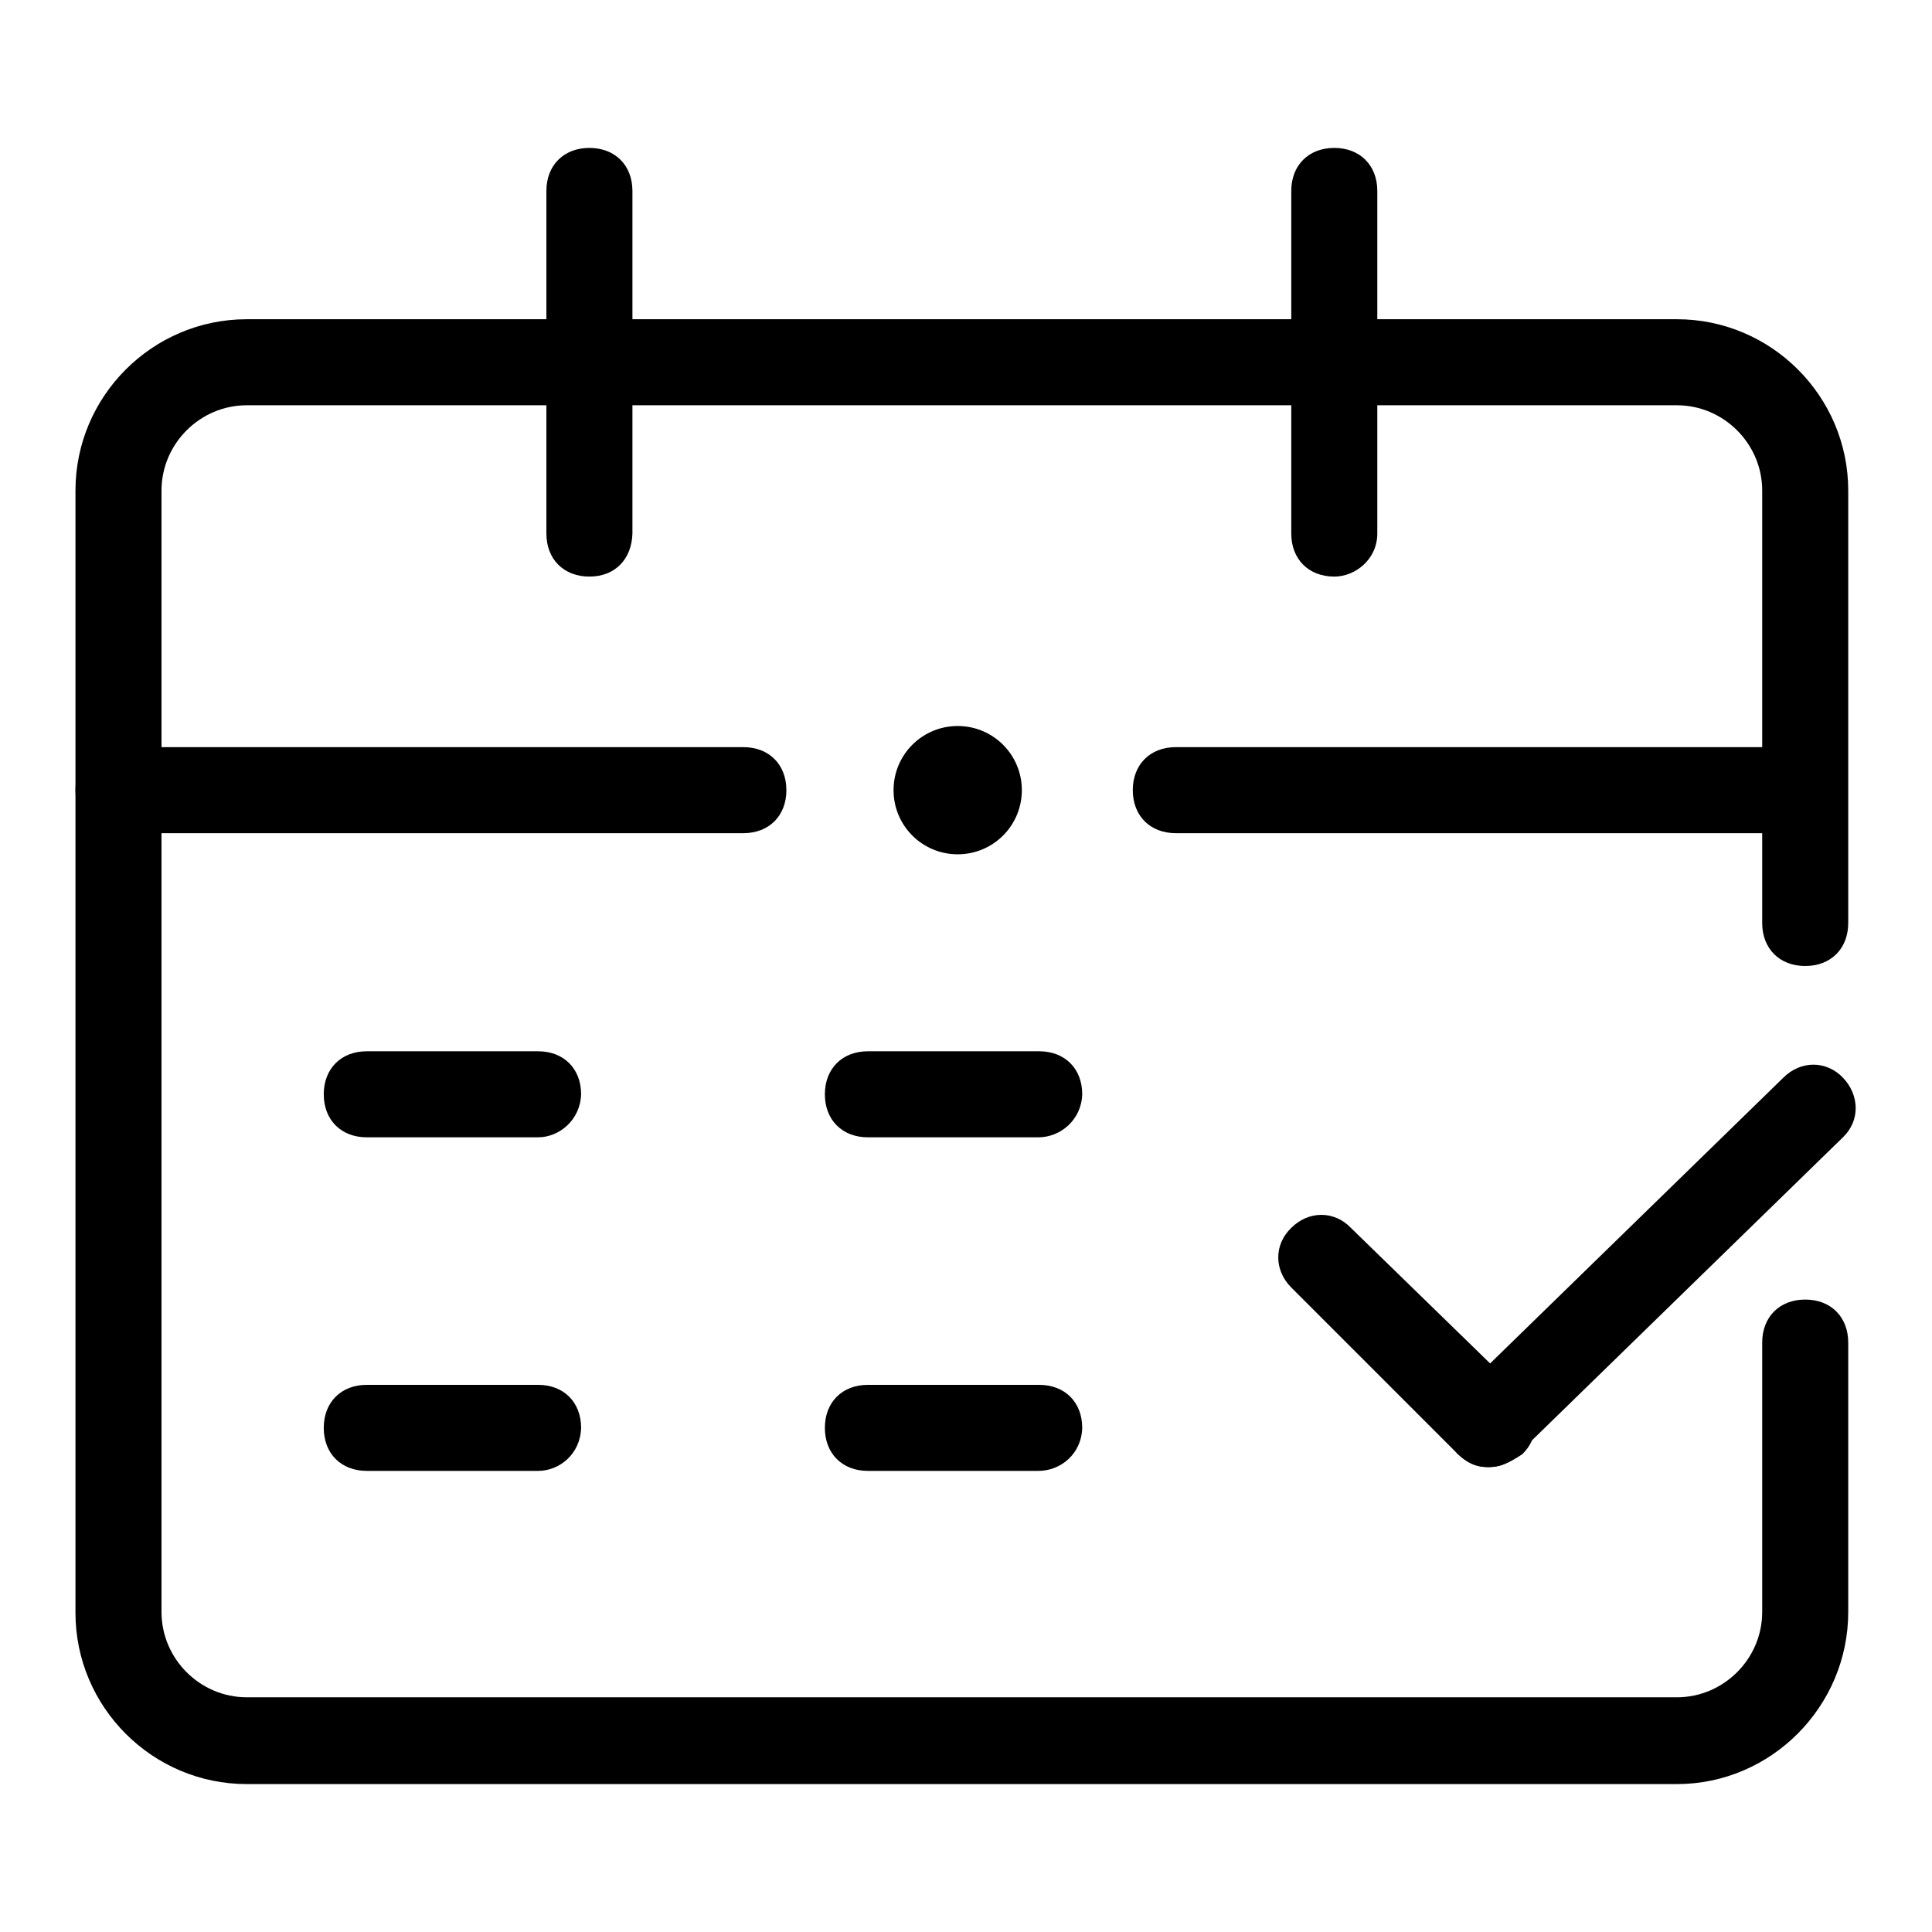 <?xml version="1.0" encoding="utf-8"?>
<!-- Svg Vector Icons : http://www.onlinewebfonts.com/icon -->
<!DOCTYPE svg PUBLIC "-//W3C//DTD SVG 1.1//EN" "http://www.w3.org/Graphics/SVG/1.1/DTD/svg11.dtd">
<svg version="1.1" xmlns="http://www.w3.org/2000/svg" xmlns:xlink="http://www.w3.org/1999/xlink" x="0px" y="0px" viewBox="0 0 256 256" enable-background="new 0 0 256 256" xml:space="preserve">
<g> <path fill="#000000" d="M222.2,236.4H32.7c-12.5,0-22.7-10.2-22.7-22.7V65c0-12.5,10.2-22.7,22.7-22.7h189.5 c12.5,0,22.7,10.2,22.7,22.7v57.3c0,3.4-2.3,5.7-5.7,5.7c-3.4,0-5.7-2.3-5.7-5.7V65c0-6.2-5.1-11.3-11.3-11.3H32.7 c-6.2,0-11.3,5.1-11.3,11.3v148.6c0,6.2,5.1,11.3,11.3,11.3h189.5c6.2,0,11.3-5.1,11.3-11.3v-35.7c0-3.4,2.3-5.7,5.7-5.7 c3.4,0,5.7,2.3,5.7,5.7v35.7C244.9,226.1,234.7,236.4,222.2,236.4L222.2,236.4z"/> <path fill="#000000" d="M78.1,76.4c-3.4,0-5.7-2.3-5.7-5.7V25.3c0-3.4,2.3-5.7,5.7-5.7s5.7,2.3,5.7,5.7v45.4 C83.7,74.1,81.5,76.4,78.1,76.4z M176.8,76.4c-3.4,0-5.7-2.3-5.7-5.7V25.3c0-3.4,2.3-5.7,5.7-5.7s5.7,2.3,5.7,5.7v45.4 C182.5,74.1,179.6,76.4,176.8,76.4z M98.5,110.4H15.7c-3.4,0-5.7-2.3-5.7-5.7c0-3.4,2.3-5.7,5.7-5.7h82.8c3.4,0,5.7,2.3,5.7,5.7 C104.2,108.1,101.9,110.4,98.5,110.4z M239.2,110.4h-83.4c-3.4,0-5.7-2.3-5.7-5.7c0-3.4,2.3-5.7,5.7-5.7h82.8 c3.4,0,5.7,2.3,5.7,5.7C244.3,108.1,242,110.4,239.2,110.4L239.2,110.4z"/> <path fill="#000000" d="M118.4,104.7c0,4.7,3.8,8.5,8.5,8.5s8.5-3.8,8.5-8.5c0-4.7-3.8-8.5-8.5-8.5S118.4,100,118.4,104.7z"/> <path fill="#000000" d="M71.3,150.7H48.6c-3.4,0-5.7-2.3-5.7-5.7c0-3.4,2.3-5.7,5.7-5.7h22.7c3.4,0,5.7,2.3,5.7,5.7 C76.9,148.4,74.1,150.7,71.3,150.7z M137.6,150.7H115c-3.4,0-5.7-2.3-5.7-5.7c0-3.4,2.3-5.7,5.7-5.7h22.7c3.4,0,5.7,2.3,5.7,5.7 C143.3,148.4,140.5,150.7,137.6,150.7z M71.3,194.9H48.6c-3.4,0-5.7-2.3-5.7-5.7c0-3.4,2.3-5.7,5.7-5.7h22.7c3.4,0,5.7,2.3,5.7,5.7 C76.9,192.7,74.1,194.9,71.3,194.9z M137.6,194.9H115c-3.4,0-5.7-2.3-5.7-5.7c0-3.4,2.3-5.7,5.7-5.7h22.7c3.4,0,5.7,2.3,5.7,5.7 C143.3,192.7,140.5,194.9,137.6,194.9z M197.2,194.4c-1.7,0-2.8-0.6-4-1.7l-22.1-22.1c-2.3-2.3-2.3-5.7,0-7.9 c2.3-2.3,5.7-2.3,7.9,0l22.7,22.1c2.3,2.3,2.3,5.7,0,7.9C200,193.8,198.9,194.4,197.2,194.4L197.2,194.4z"/> <path fill="#000000" d="M197.2,194.4c-1.7,0-2.8-0.6-4-1.7c-2.3-2.3-2.3-5.7,0-7.9l43.1-42c2.3-2.3,5.7-2.3,7.9,0s2.3,5.7,0,7.9 l-43.1,42C200,193.8,198.9,194.4,197.2,194.4L197.2,194.4z"/></g>
</svg>